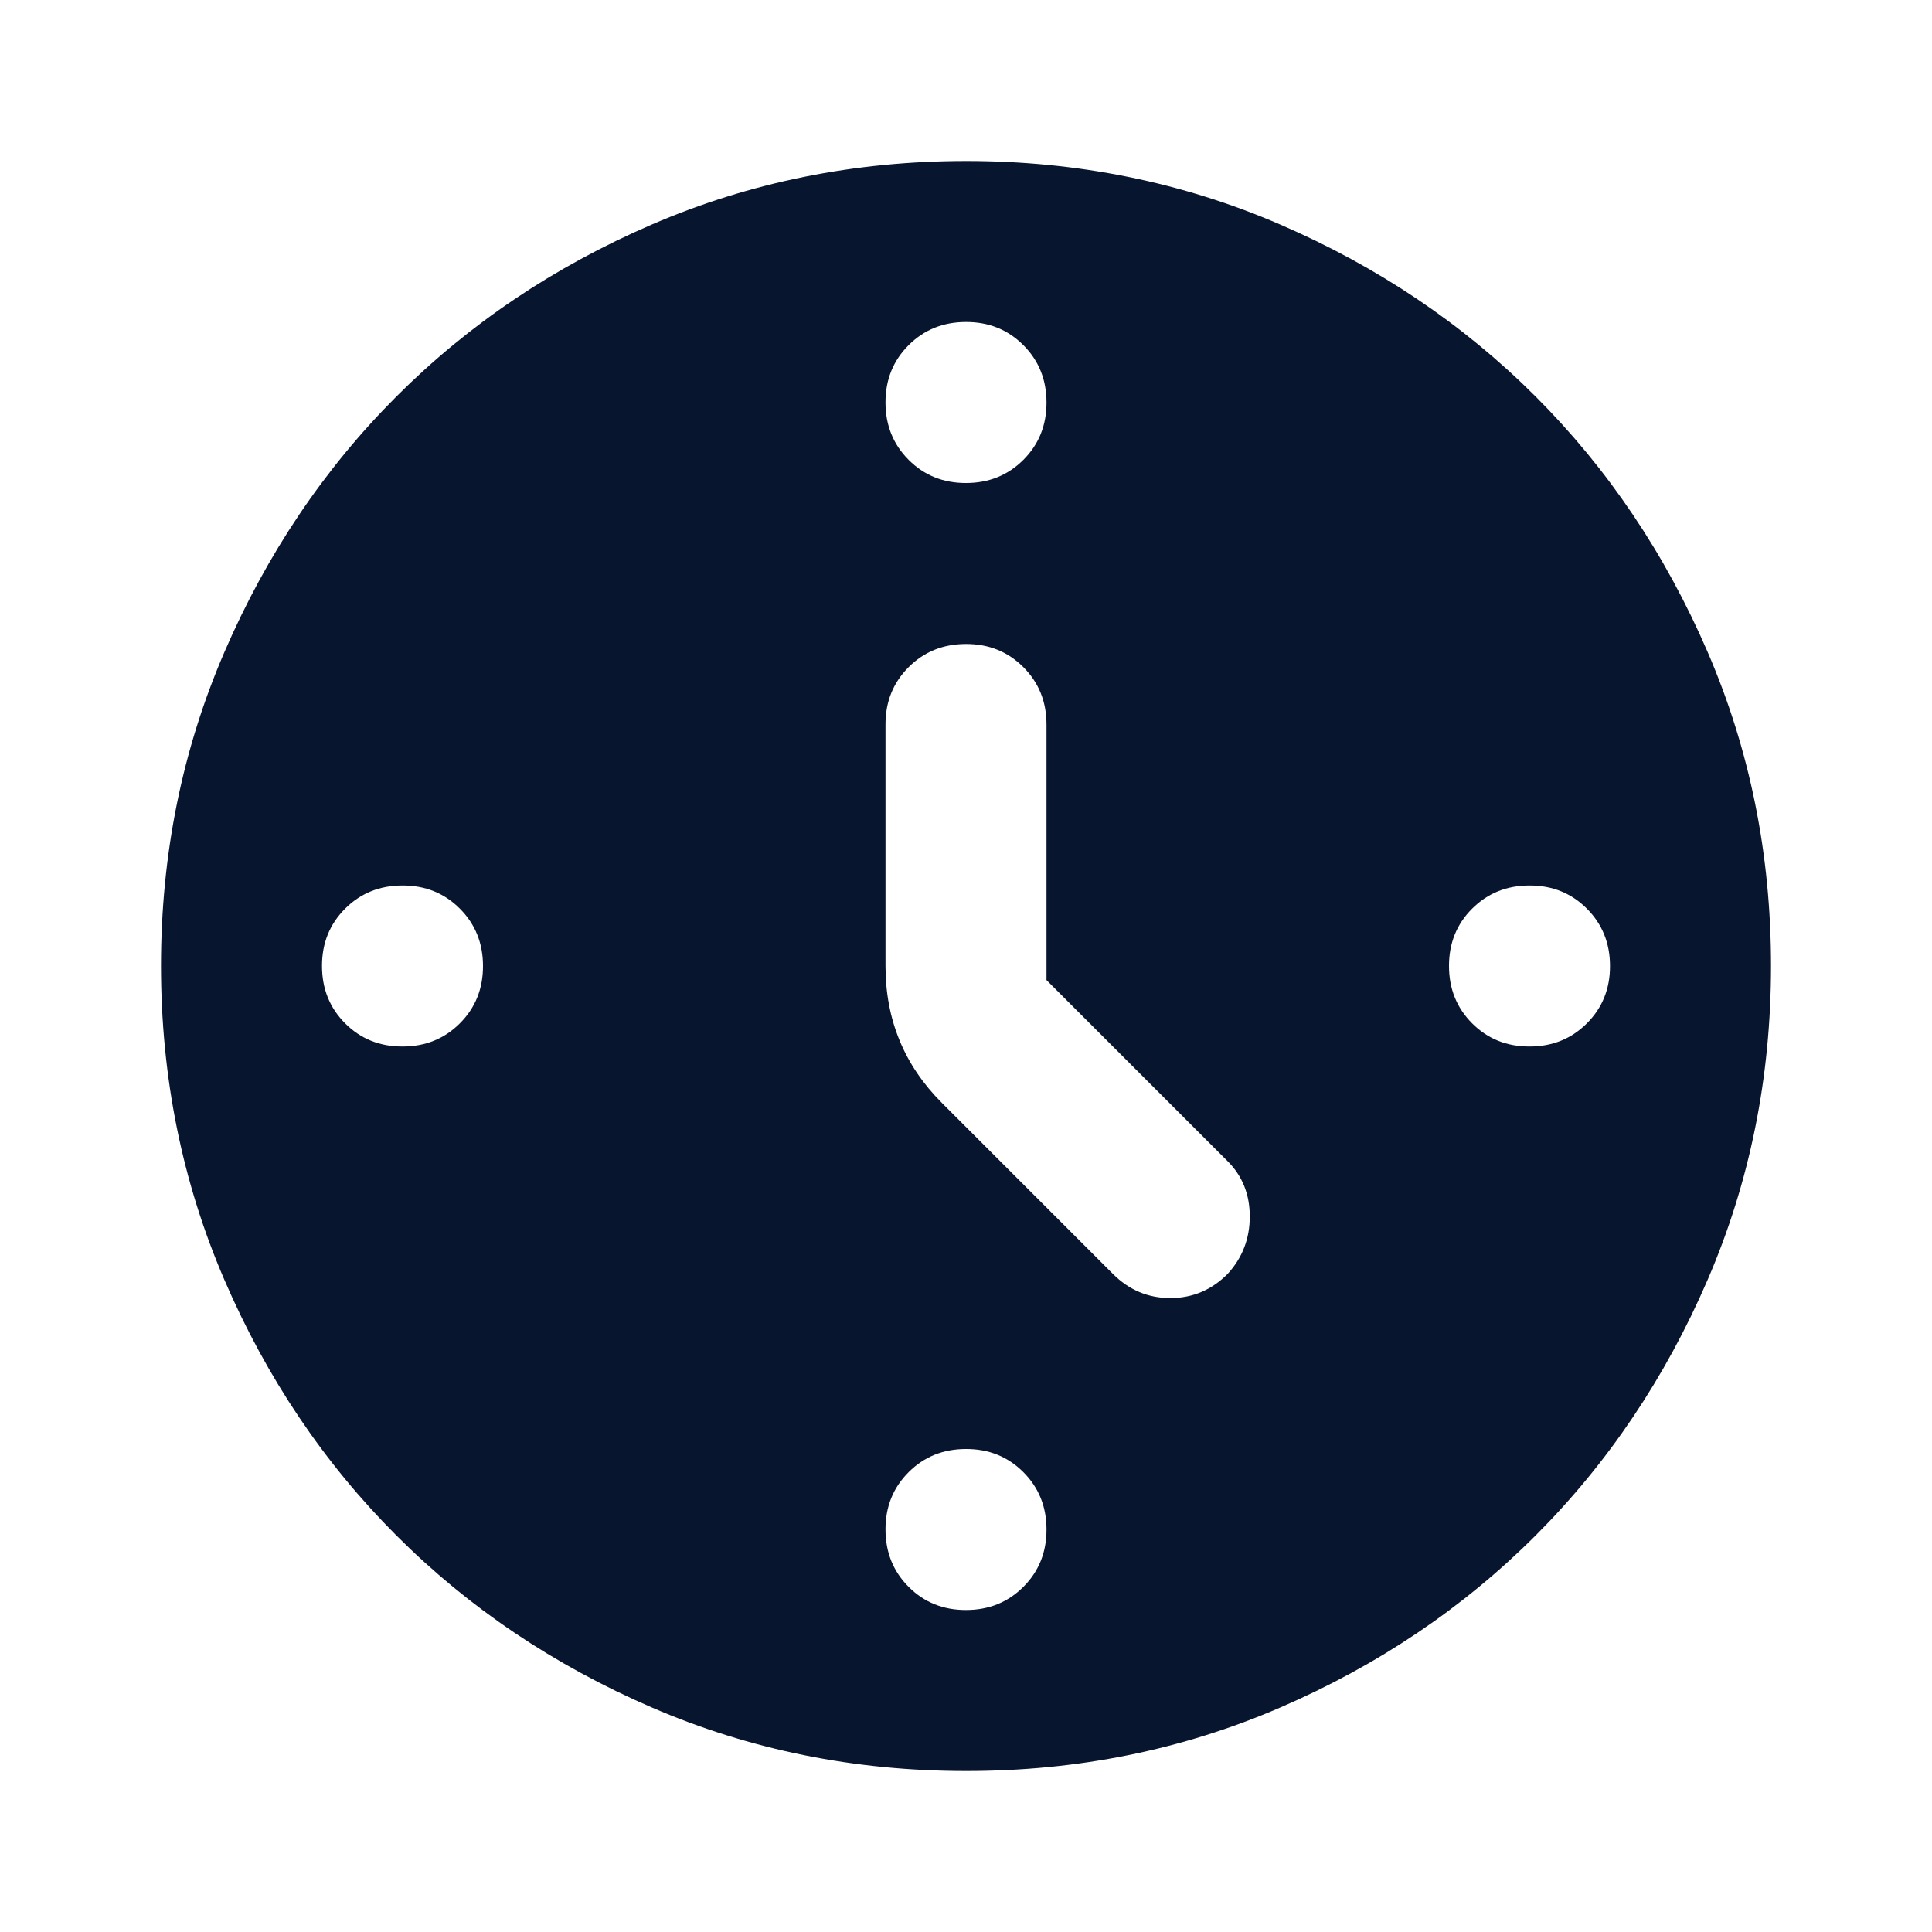 <svg xmlns="http://www.w3.org/2000/svg" width="1em" height="1em" viewBox="0 0 24 24"><path fill="#08152F" d="M13 12.175V9q0-.425-.288-.713T12 8q-.425 0-.713.288T11 9v3q0 .5.175.925t.525.775l2.125 2.125q.3.3.713.3t.712-.3q.275-.3.275-.713t-.275-.687L13 12.175ZM12 4q-.425 0-.713.288T11 5q0 .425.288.713T12 6q.425 0 .713-.288T13 5q0-.425-.288-.713T12 4Zm8 8q0-.425-.288-.713T19 11q-.425 0-.713.288T18 12q0 .425.288.713T19 13q.425 0 .713-.288T20 12Zm-8 6q-.425 0-.713.288T11 19q0 .425.288.713T12 20q.425 0 .713-.288T13 19q0-.425-.288-.713T12 18Zm-6-6q0-.425-.288-.713T5 11q-.425 0-.713.288T4 12q0 .425.288.713T5 13q.425 0 .713-.288T6 12Zm6 10q-2.075 0-3.9-.788t-3.175-2.137q-1.35-1.35-2.137-3.175T2 12q0-2.075.788-3.9t2.137-3.175q1.35-1.35 3.175-2.137T12 2q2.075 0 3.9.788t3.175 2.137q1.35 1.35 2.138 3.175T22 12q0 2.075-.788 3.9t-2.137 3.175q-1.35 1.35-3.175 2.138T12 22Z"/></svg>